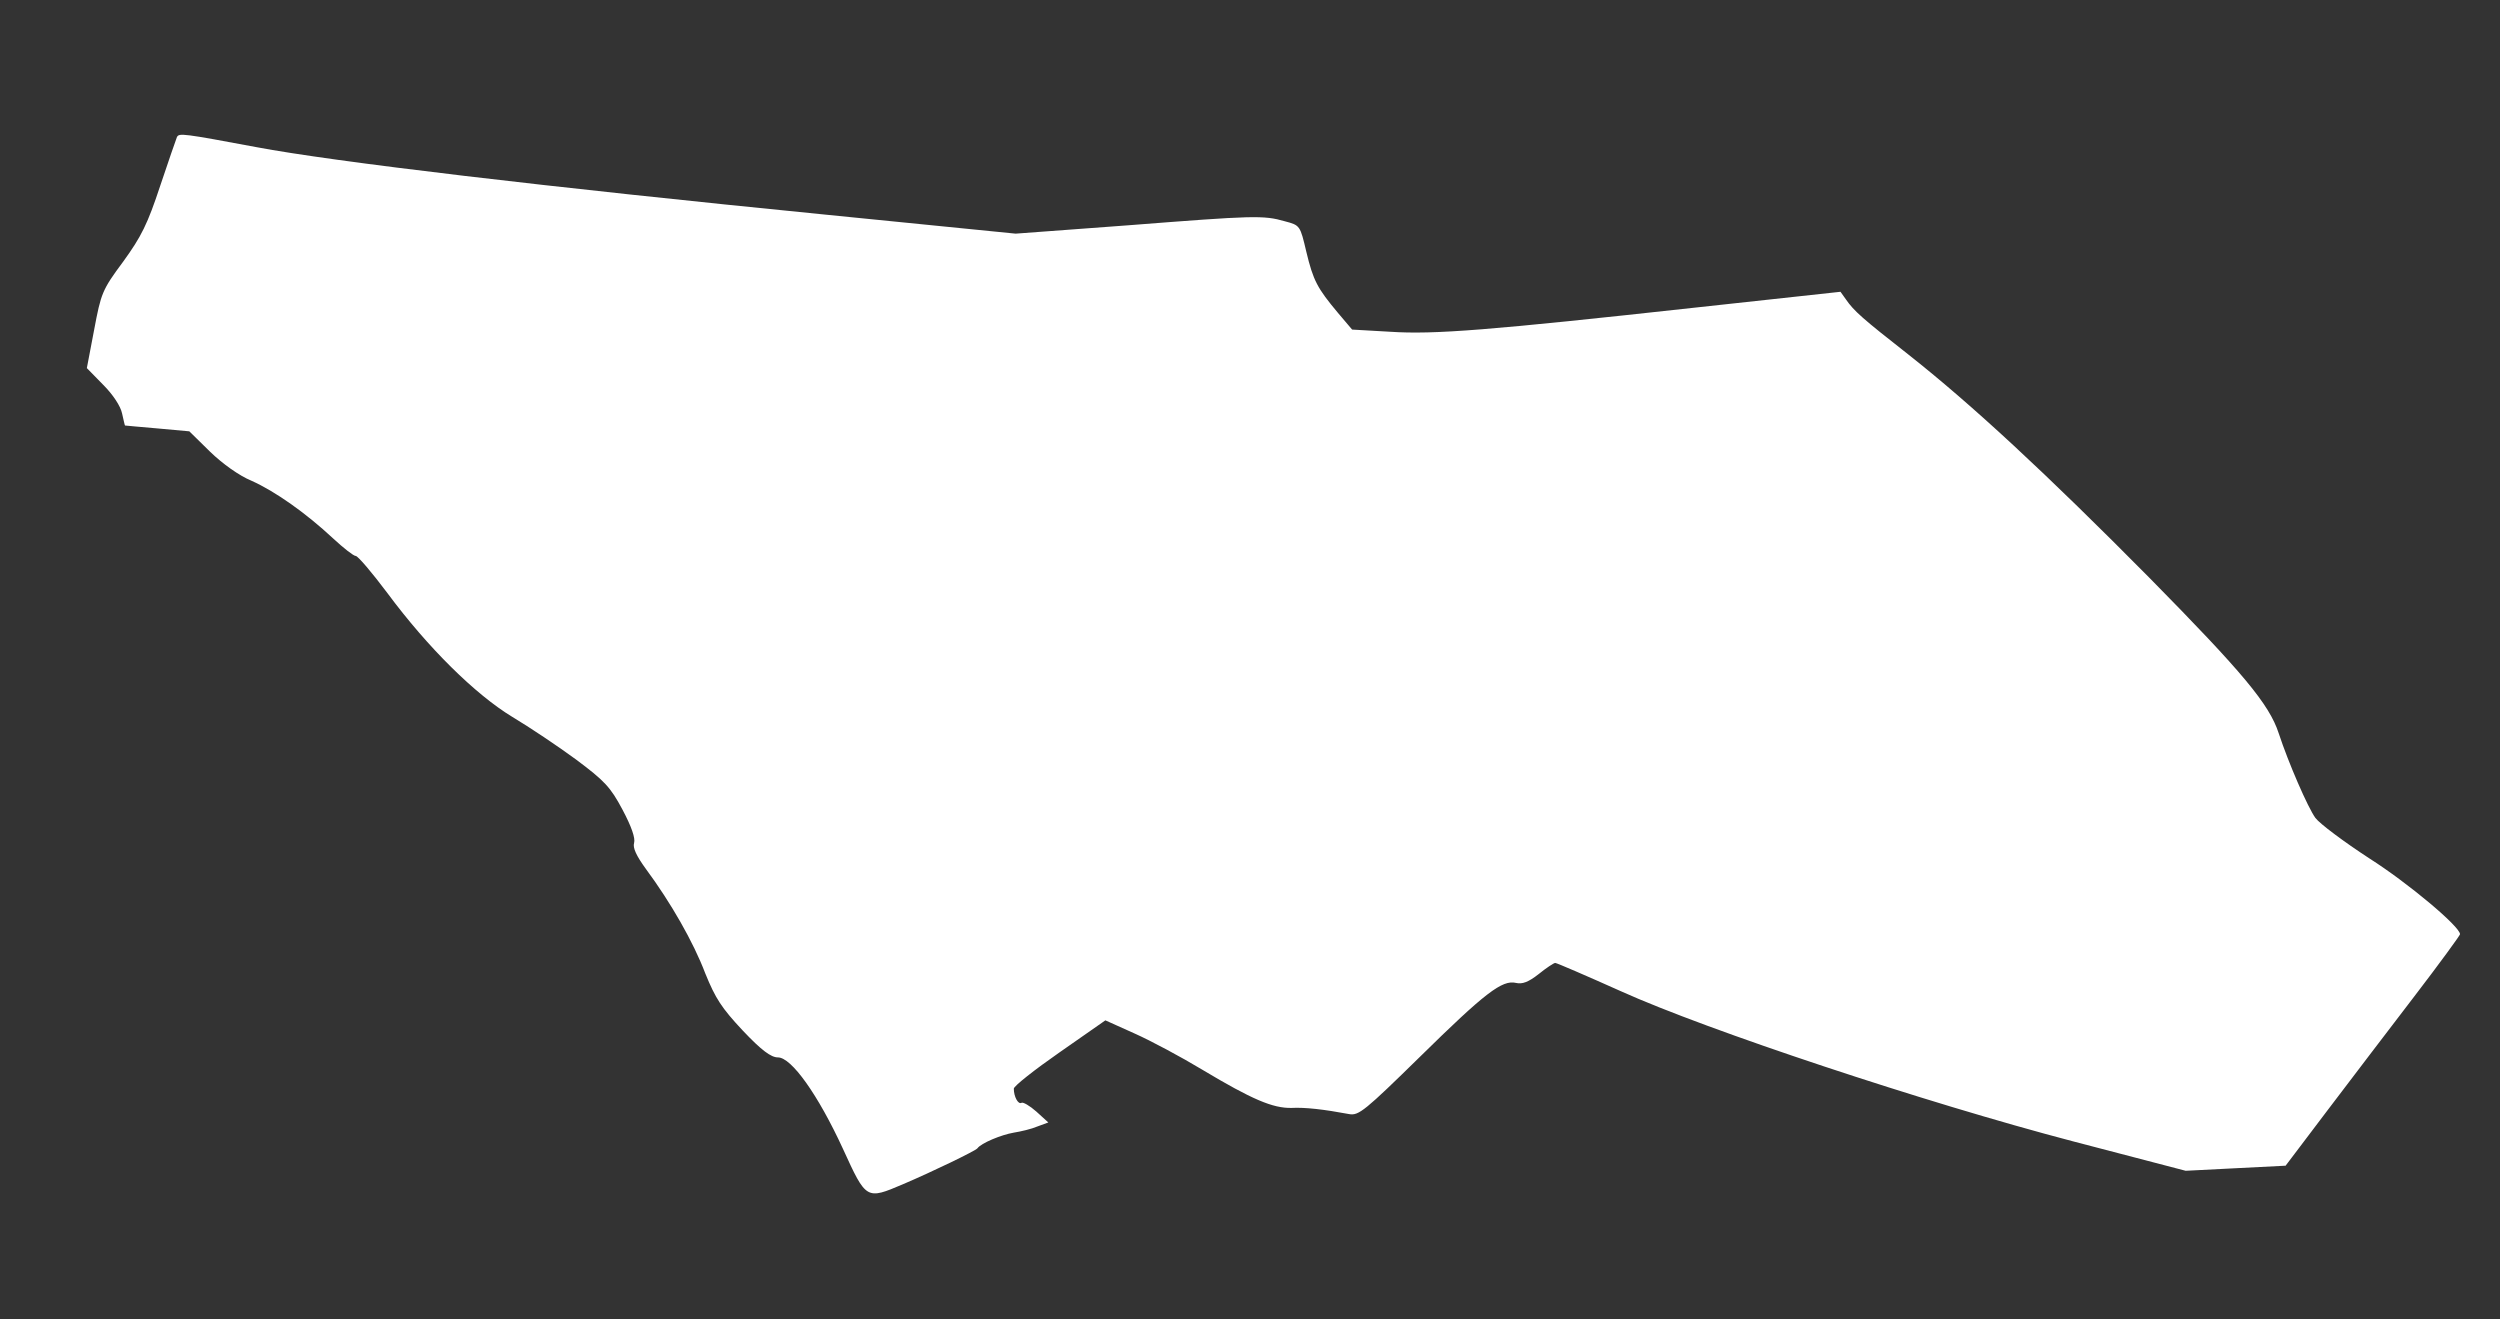 <?xml version="1.0" standalone="no"?>
<!DOCTYPE svg PUBLIC "-//W3C//DTD SVG 20010904//EN"
 "http://www.w3.org/TR/2001/REC-SVG-20010904/DTD/svg10.dtd">
<svg version="1.0" xmlns="http://www.w3.org/2000/svg"
 width="688pt" height="363pt" viewBox="0 0 688 363"
 preserveAspectRatio="xMidYMid meet">

<rect x="0" y="0" width="688" height="363" fill="#333333" stroke="none"/>

<g transform="translate(0,363) scale(0.1,-0.1)"
fill="#ffffff" stroke="none">
<path d="M487 3253 c-2 -5 -23 -65 -46 -134 -35 -106 -52 -140 -102 -209 -58
-78 -61 -87 -80 -188 l-20 -105 45 -46 c27 -27 48 -59 52 -79 4 -17 7 -32 8
-33 0 0 41 -4 89 -8 l88 -8 57 -56 c34 -33 80 -66 114 -80 65 -29 150 -89 225
-159 28 -26 56 -48 62 -48 6 0 45 -46 87 -102 112 -151 242 -279 344 -341 47
-28 126 -81 175 -117 79 -59 95 -76 128 -138 25 -47 36 -79 32 -92 -4 -13 6
-35 33 -72 68 -92 130 -200 163 -287 28 -69 45 -95 103 -157 52 -55 78 -74 97
-74 37 0 110 -102 179 -252 64 -140 64 -140 165 -97 82 35 200 92 205 99 10
14 65 37 100 43 19 3 49 10 65 17 l30 11 -33 30 c-18 16 -37 27 -41 24 -9 -5
-21 17 -21 39 0 7 57 52 126 100 l126 88 80 -36 c45 -20 129 -65 187 -100 137
-82 194 -106 245 -105 38 2 89 -4 159 -17 26 -5 44 10 195 158 179 176 226
212 264 203 17 -4 34 2 62 24 21 17 42 31 46 31 4 0 85 -35 181 -78 237 -107
836 -306 1244 -413 l310 -81 137 7 138 7 115 152 c63 83 171 225 240 315 69
90 125 167 125 170 0 21 -143 141 -250 209 -69 45 -136 95 -148 111 -21 29
-74 151 -101 233 -26 80 -99 167 -354 426 -287 290 -491 479 -666 617 -125 98
-149 119 -171 151 l-15 21 -395 -43 c-573 -63 -723 -75 -844 -67 l-105 6 -39
46 c-57 68 -68 89 -87 168 -17 72 -17 73 -59 84 -59 17 -85 16 -431 -11 l-310
-23 -520 52 c-776 77 -1357 146 -1569 186 -203 38 -213 39 -219 28z"/>
</g>
</svg>
